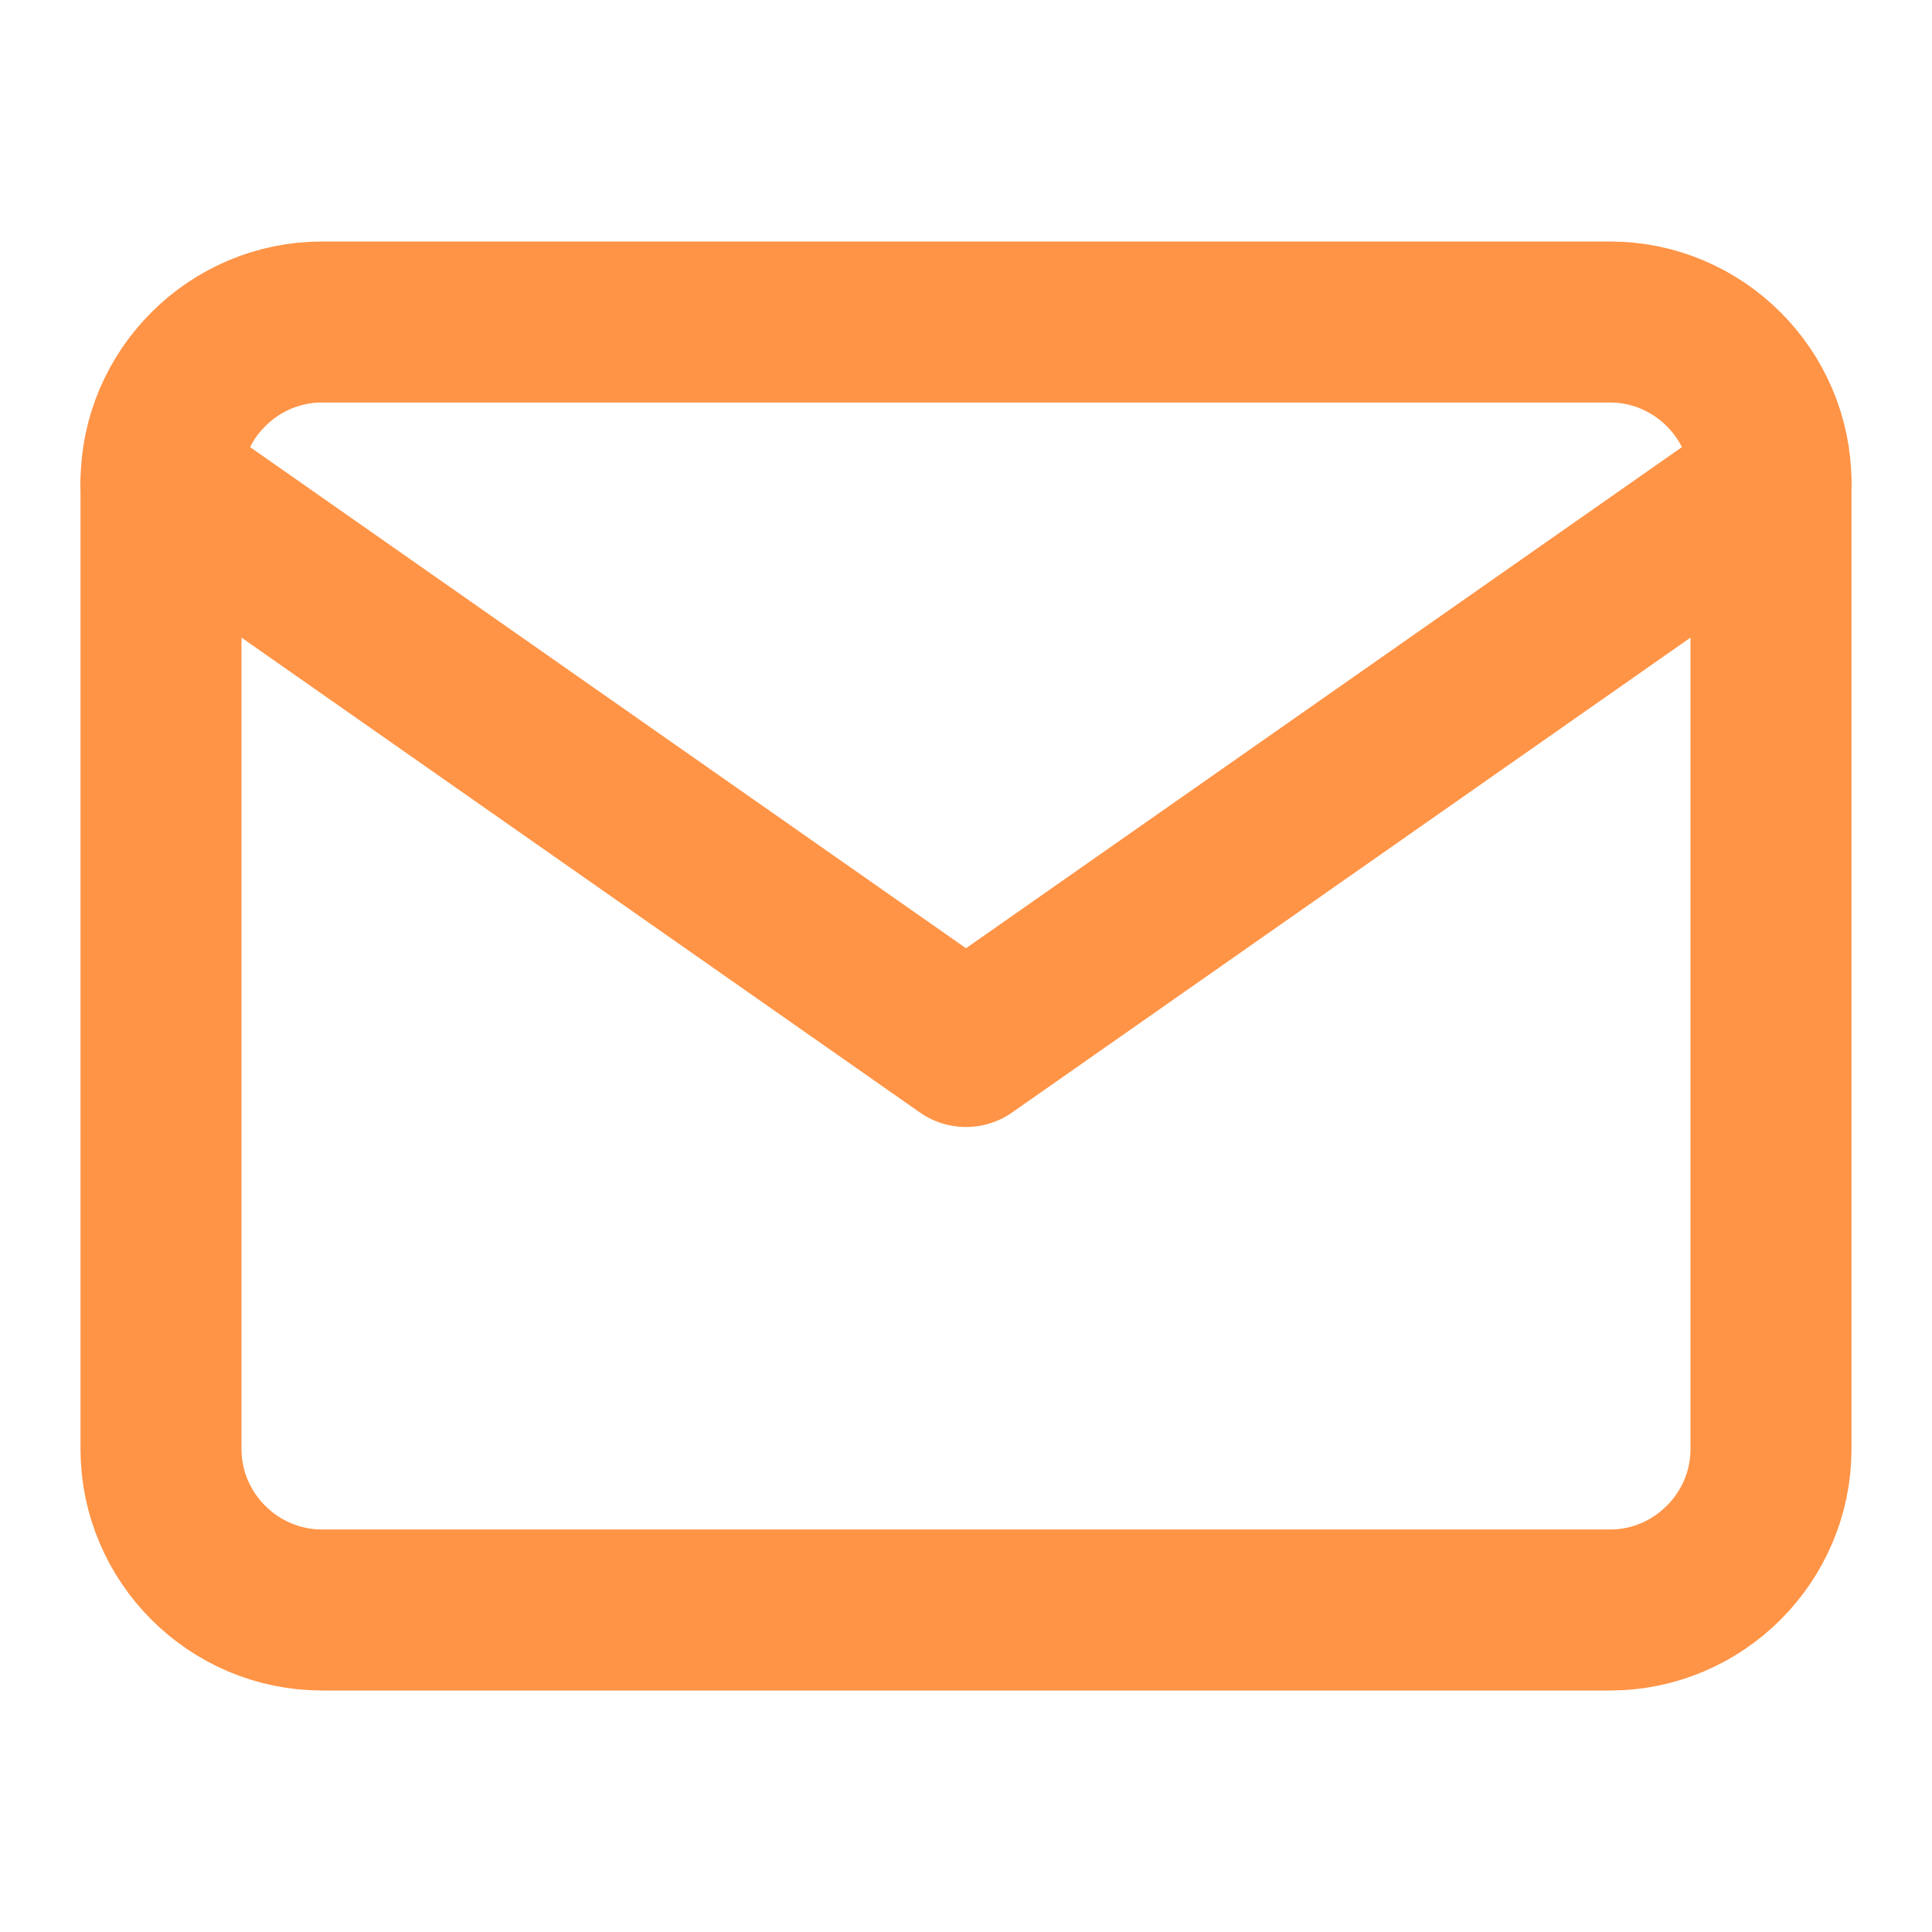 <?xml version="1.0" encoding="UTF-8"?> <svg xmlns="http://www.w3.org/2000/svg" width="24" height="24" viewBox="0 0 24 24" fill="none"> <path d="M4 4H20C21.1 4 22 4.9 22 6V18C22 19.1 21.1 20 20 20H4C2.9 20 2 19.1 2 18V6C2 4.9 2.9 4 4 4Z" stroke="#FF9446" stroke-width="2" stroke-linecap="round" stroke-linejoin="round"></path> <path d="M22 6L12 13L2 6" stroke="#FF9446" stroke-width="2" stroke-linecap="round" stroke-linejoin="round"></path> </svg> 